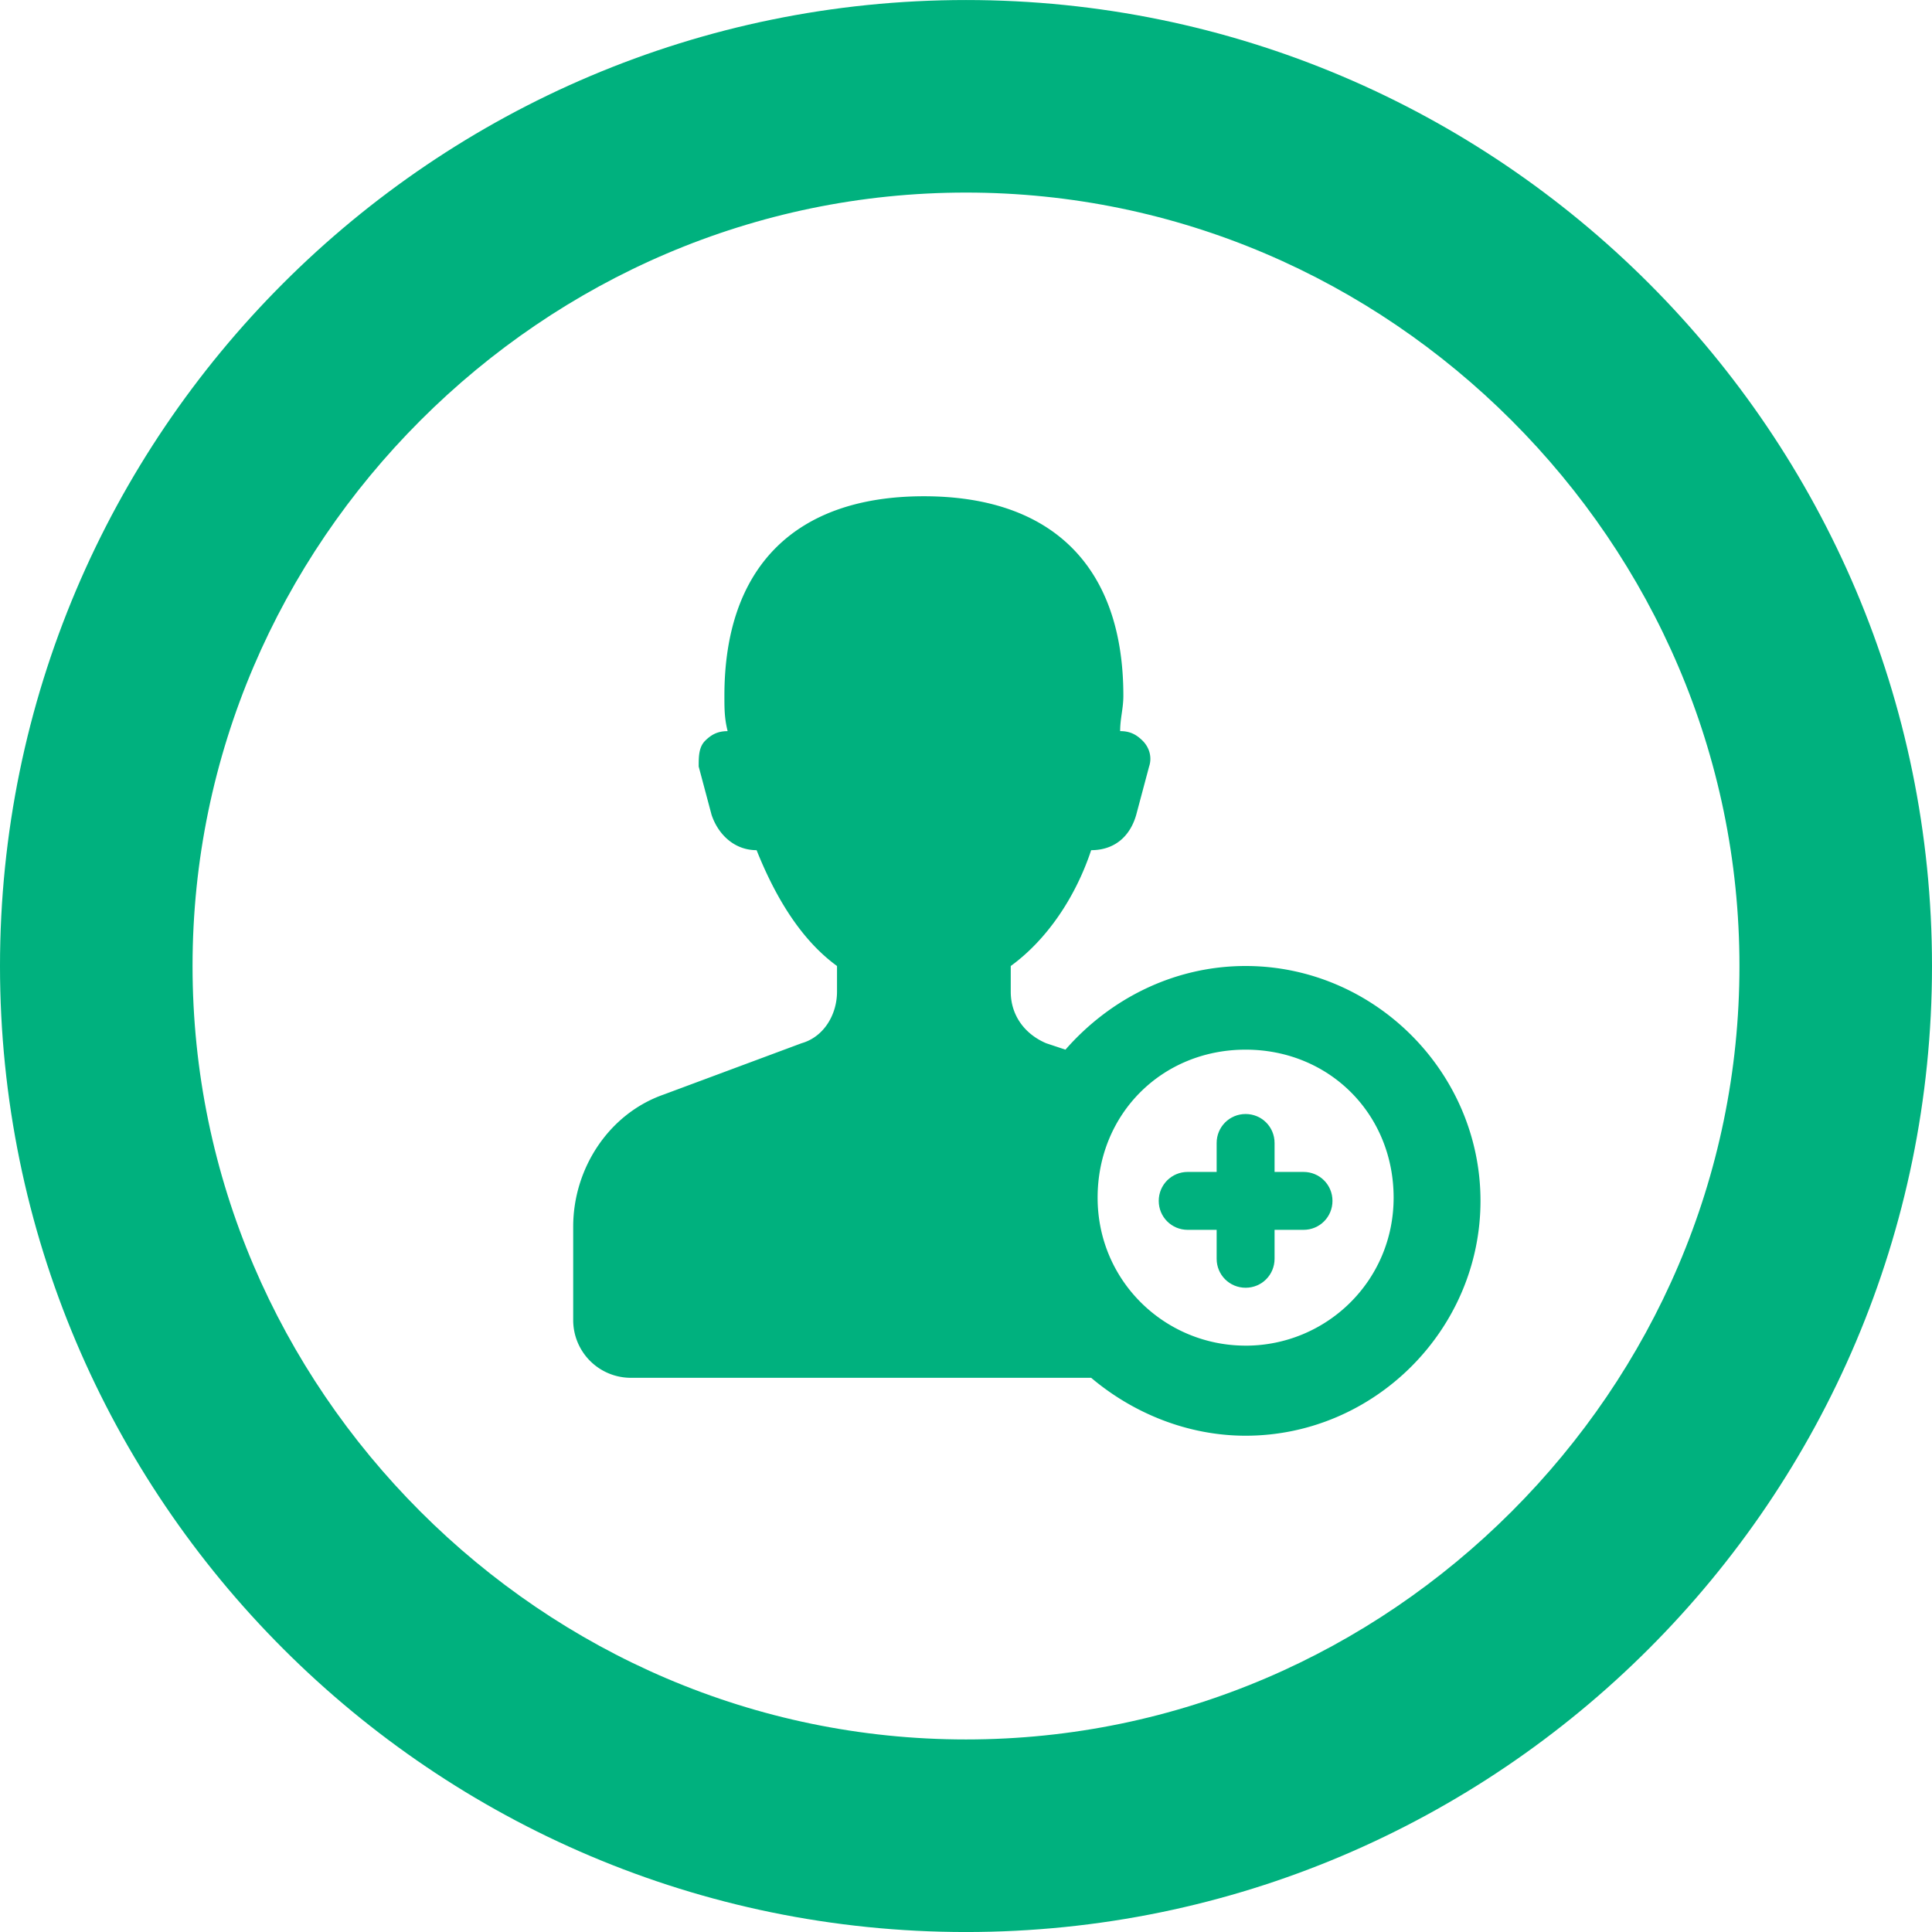 <svg xmlns="http://www.w3.org/2000/svg" xmlns:xlink="http://www.w3.org/1999/xlink" width="80" height="80" viewBox="0 0 80 80"><defs><path id="ic40a" d="M852 603.014v3.987c22.06 0 40-17.94 40-40s-17.94-40-40-40-40 17.94-40 40 17.94 40 40 40v-7.974c-8.77 0-16.744-3.588-22.591-9.435-5.848-5.847-9.436-13.82-9.436-22.591s3.588-16.744 9.436-22.592c5.847-5.847 13.82-9.435 22.591-9.435 8.77 0 16.744 3.588 22.591 9.435 5.848 5.848 9.436 13.821 9.436 22.592 0 8.77-3.588 16.744-9.436 22.591-5.847 5.847-13.82 9.435-22.591 9.435v3.987z"/><path id="ic40b" d="M865.976 575.527h-1.199v-1.2c0-.665-.532-1.198-1.199-1.198-.666 0-1.199.533-1.199 1.199v1.199h-1.199c-.666 0-1.199.533-1.199 1.199s.533 1.199 1.2 1.199h1.198v1.199c0 .666.533 1.199 1.2 1.199.666 0 1.198-.533 1.198-1.2v-1.198h1.2c.666 0 1.198-.533 1.198-1.2 0-.665-.532-1.198-1.199-1.198z"/><path id="ic40c" d="M863.578 582.72c-3.33 0-6.128-2.664-6.128-6.127 0-3.464 2.665-6.129 6.128-6.129 3.464 0 6.129 2.665 6.129 6.129 0 3.463-2.798 6.128-6.129 6.128zm0-15.72c-2.93 0-5.595 1.333-7.46 3.464l-.8-.266c-.932-.4-1.465-1.199-1.465-2.131V567c1.466-1.066 2.665-2.798 3.33-4.796.933 0 1.6-.533 1.866-1.466l.533-1.998c.133-.4 0-.8-.267-1.066-.266-.266-.533-.4-.932-.4 0-.532.133-.932.133-1.465 0-5.329-2.93-8.26-8.26-8.26-5.329 0-8.26 2.931-8.26 8.26 0 .533 0 .933.134 1.466-.4 0-.666.133-.933.4-.266.266-.266.665-.266 1.065l.533 1.998c.266.8.932 1.466 1.865 1.466.8 1.998 1.865 3.73 3.33 4.796v1.065c0 .933-.533 1.866-1.465 2.132l-5.729 2.132c-2.264.799-3.73 3.064-3.73 5.462v3.863a2.388 2.388 0 0 0 2.398 2.398h19.05c1.733 1.465 3.997 2.398 6.395 2.398 5.33 0 9.726-4.396 9.726-9.725S868.907 567 863.578 567z"/></defs><g><g transform="translate(-812 -527)"><use fill="#00b17e" xlink:href="#ic40a"/></g><g transform="translate(-812 -527)"><use fill="#00b17e" xlink:href="#ic40b"/></g><g transform="translate(-812 -527)"><use fill="#00b17e" xlink:href="#ic40c"/></g></g></svg>
